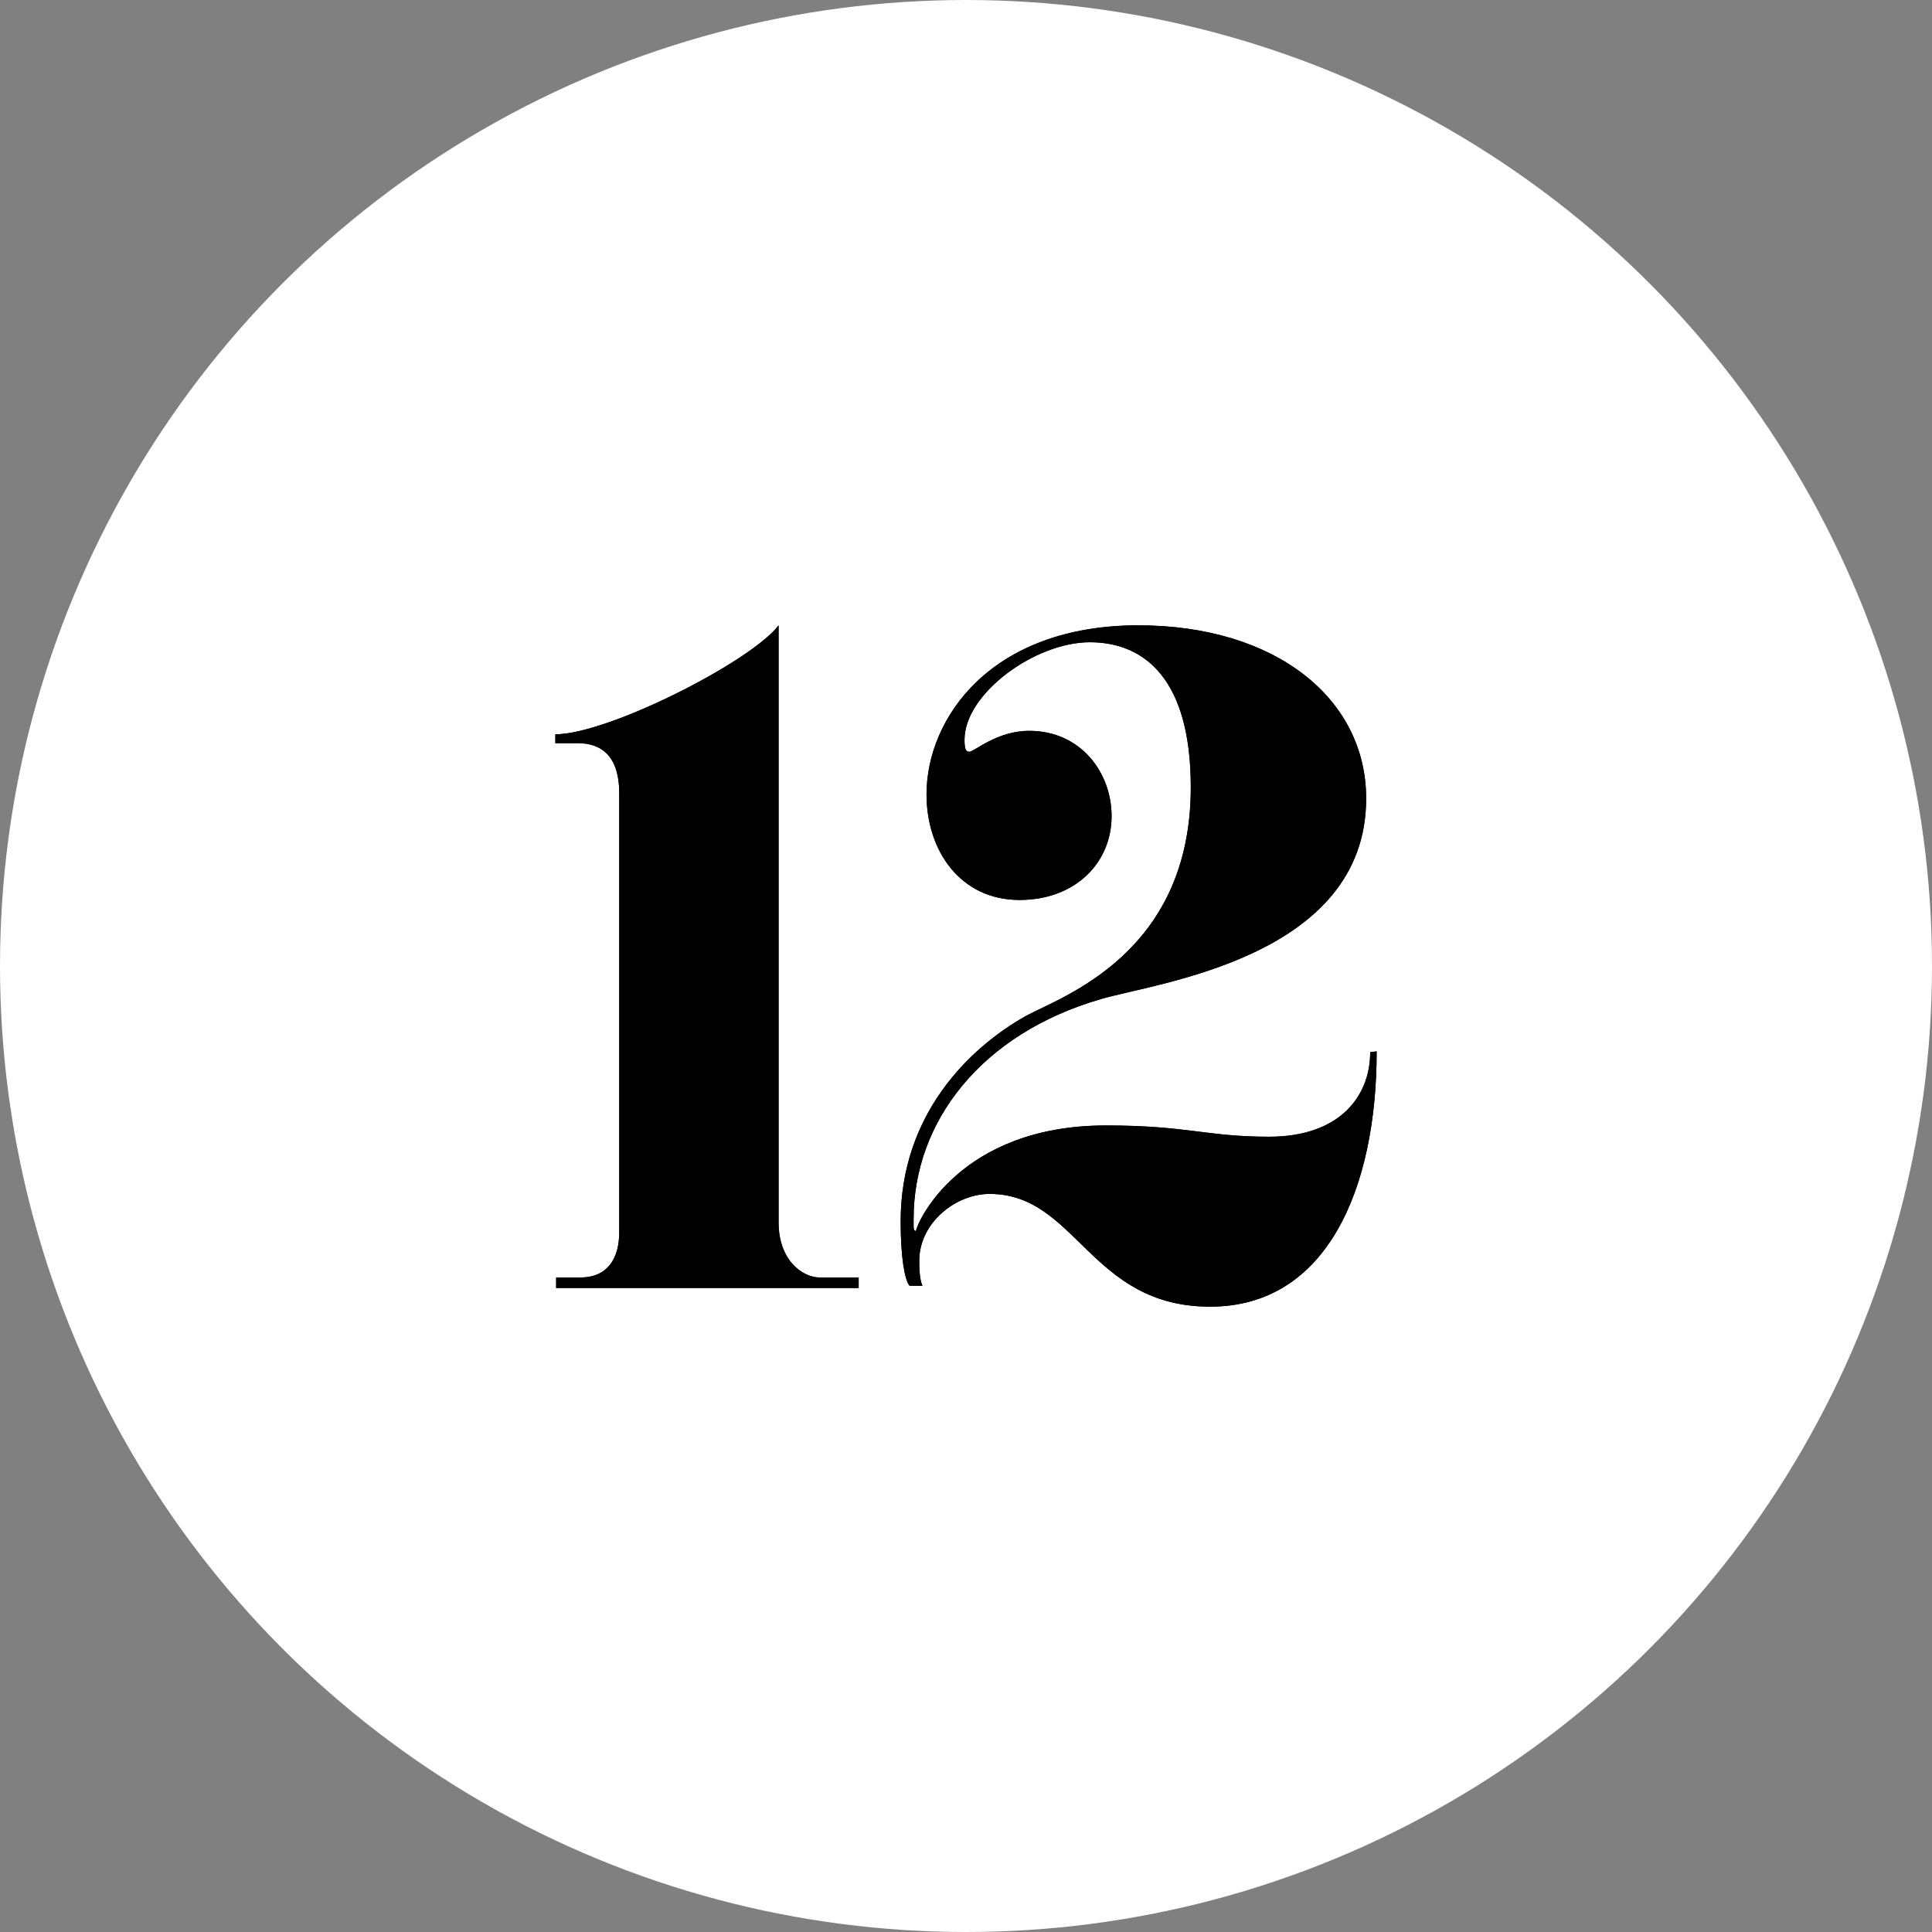 <?xml version="1.0" encoding="UTF-8"?>
<svg xmlns="http://www.w3.org/2000/svg" xmlns:xlink="http://www.w3.org/1999/xlink" width="300px" height="300px" viewBox="0 0 300 300" version="1.1">
  <rect x="0" y="0" width="300" height="300" fill="#808080" stroke="none"/>
  <title>Group 8</title>
  <defs>
    <path d="M47.101,101.269 L41.072,101.269 C38.309,101.269 34.667,98.512 34.667,92.747 L34.667,0 C30.396,5.64 8.164,16.92 0,16.92 L0,18.299 L3.517,18.299 C7.034,18.299 9.923,20.179 9.923,26.069 L9.923,94.251 C9.923,98.387 8.039,101.269 3.894,101.269 L0.126,101.269 L0.126,102.899 L47.101,102.899 L47.101,101.269 Z" id="path-1"></path>
    <path d="M126.532,66.28 C126.532,73.158 121.764,79.41 110.846,79.41 C101.058,79.41 98.172,77.66 85.497,77.66 C62.784,77.66 56.133,92.791 56.007,94.042 C55.631,94.042 55.631,93.667 55.631,93.166 C55.631,92.916 55.631,92.541 55.631,92.166 C55.631,77.034 66.172,63.403 84.744,58.026 C93.152,55.525 125.905,51.648 125.905,26.887 C125.905,11.38 111.85,0 90.517,0 C67.678,0 57.639,14.381 57.639,26.262 C57.639,35.016 62.909,42.644 72.07,42.644 C80.854,42.644 86.376,36.766 86.376,29.638 C86.376,22.885 81.607,16.382 73.576,16.382 C68.556,16.382 65.043,19.634 64.29,19.634 C63.662,19.634 63.537,19.008 63.537,17.758 C63.537,10.63 74.454,2.626 82.988,2.626 C91.521,2.626 98.674,8.379 98.674,25.136 C98.674,51.023 78.596,57.651 73.074,60.652 C64.164,65.654 53.623,76.034 53.623,92.541 C53.623,98.169 54.251,101.67 55.004,102.546 L57.011,102.546 C56.76,102.045 56.509,101.045 56.509,98.669 C56.509,92.791 62.156,88.289 67.427,88.289 C80.98,88.289 82.988,105.797 101.685,105.797 C119.756,105.797 127.536,87.539 127.536,66.154 L126.532,66.28 Z" id="path-2"></path>
  </defs>
  <g id="Page-1" stroke="none" stroke-width="1" fill="none" fill-rule="evenodd">
    <g id="Group-8">
      <g id="Group-4" fill="#FFFFFF">
        <circle id="Oval" cx="150" cy="150" r="150"></circle>
      </g>
      <g id="12" transform="translate(86.232, 97.101)" fill="#000000" fill-rule="nonzero">
        <g id="Path">
          <use xlink:href="#path-1"></use>
          <use xlink:href="#path-1"></use>
        </g>
        <g id="Path">
          <use xlink:href="#path-2"></use>
          <use xlink:href="#path-2"></use>
        </g>
      </g>
    </g>
  </g>
</svg>
